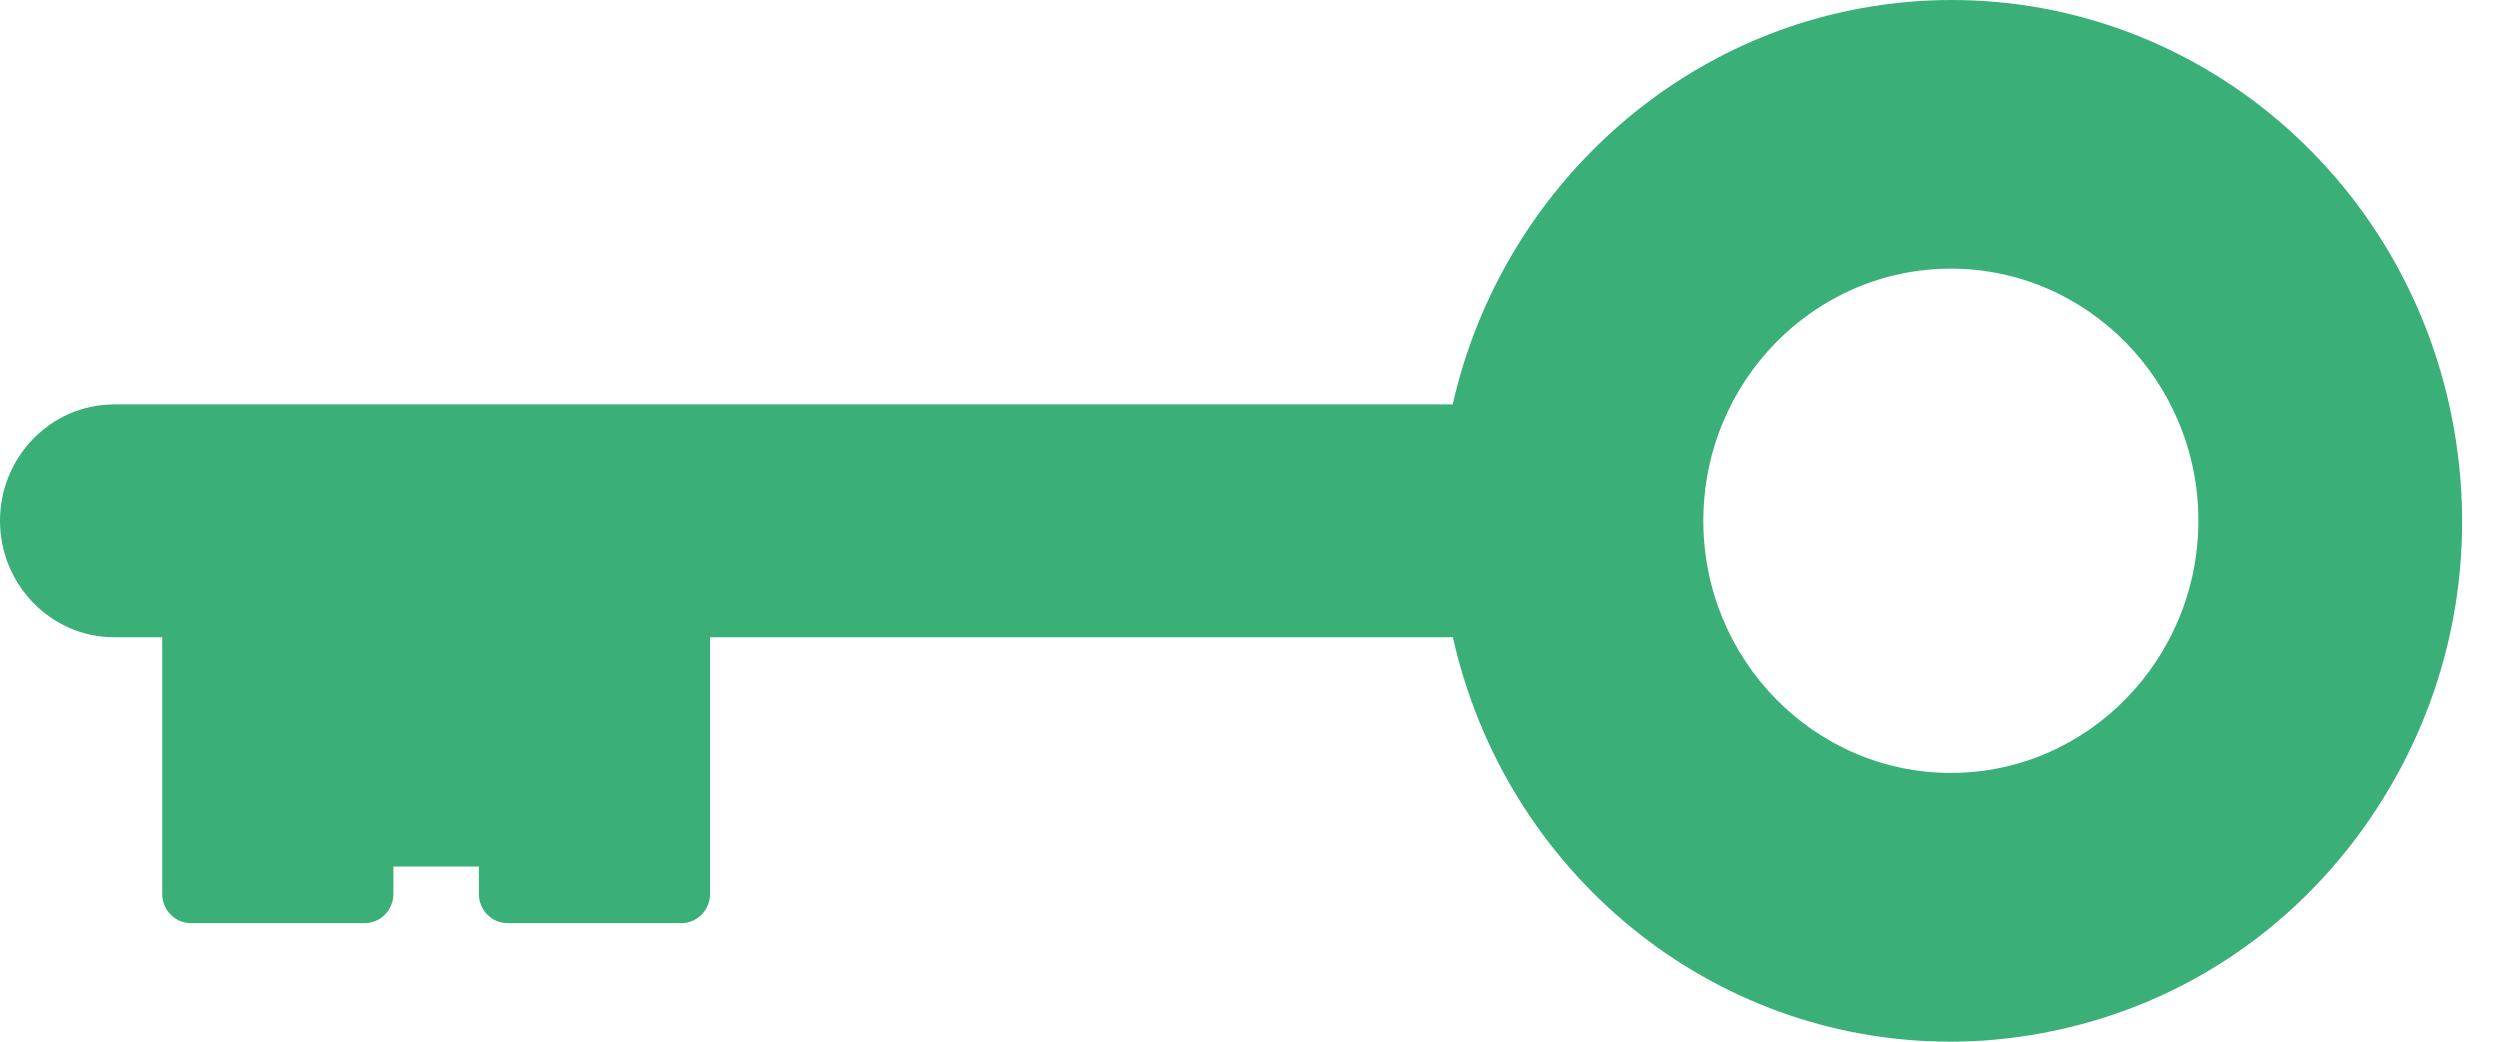 <svg width="48" height="20" viewBox="0 0 48 20" fill="none" xmlns="http://www.w3.org/2000/svg">
<path d="M47.115 8.224C46.272 3.458 42.215 0 37.468 0C36.886 0 36.297 0.055 35.714 0.162C31.857 0.872 28.765 3.899 27.892 7.765H2.192C0.984 7.765 0 8.767 0 9.998C0 11.229 0.983 12.235 2.192 12.235H3.115V17.167C3.115 17.471 3.361 17.724 3.662 17.724H7.006C7.307 17.724 7.553 17.471 7.553 17.167V16.637H9.195V17.167C9.195 17.471 9.44 17.724 9.742 17.724H13.085C13.387 17.724 13.632 17.471 13.632 17.167V12.235H27.895C28.91 16.762 32.857 20 37.448 20C38.031 20 38.62 19.945 39.202 19.837C41.779 19.362 44.025 17.894 45.517 15.701C47.012 13.505 47.579 10.851 47.115 8.224ZM37.458 14.84C34.837 14.84 32.704 12.671 32.704 9.998C32.704 7.329 34.834 5.158 37.458 5.158C40.078 5.158 42.209 7.329 42.209 9.998C42.206 12.668 40.076 14.84 37.458 14.84Z" fill="#3BAF78"/>
</svg>

